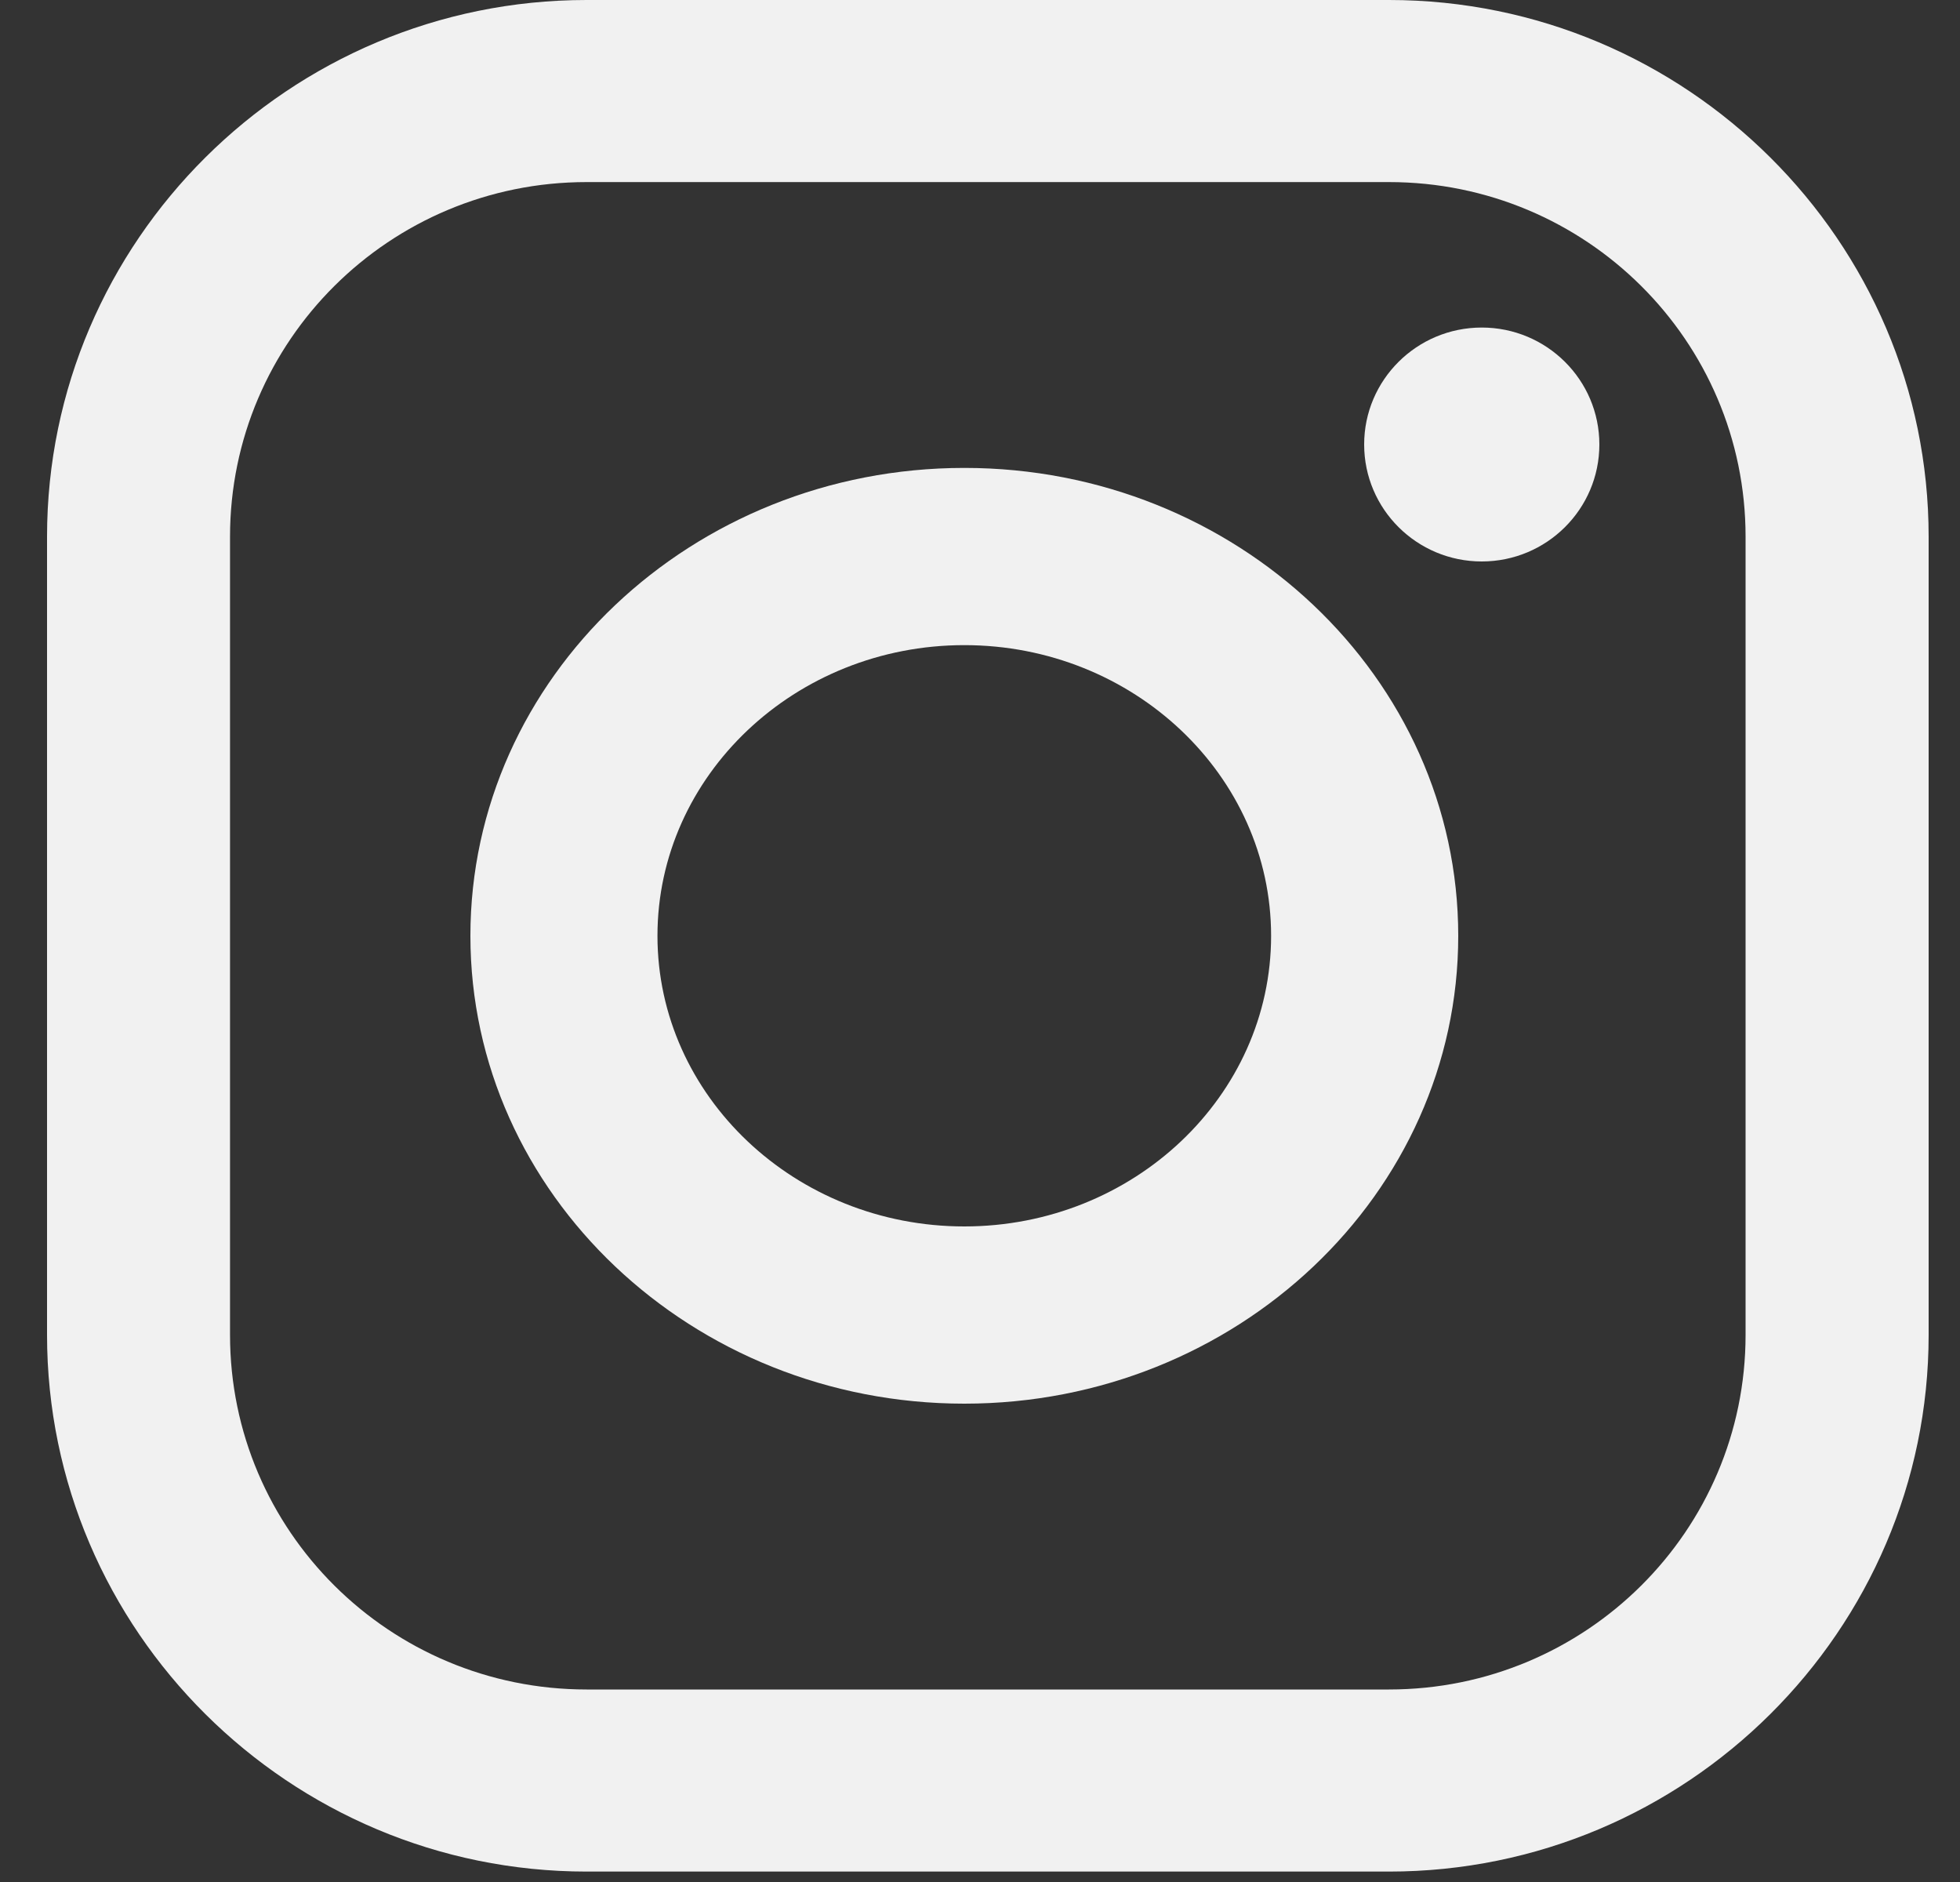 <svg width="25" height="24" viewBox="0 0 25 24" fill="none" xmlns="http://www.w3.org/2000/svg">
<rect x="0" y="0" width="25" height="24" fill="#333333" stroke="none"/>
<g clip-path="url(#clip0_372_523)">
<path d="M17.717 23.867H7.482C3.691 23.867 0.6 20.793 0.6 17.023V6.844C0.6 3.074 3.691 0 7.482 0H17.717C21.509 0 24.6 3.074 24.6 6.844V17.023C24.6 20.793 21.509 23.867 17.717 23.867ZM7.482 2.322C4.97 2.322 2.934 4.346 2.934 6.844V17.023C2.934 19.521 4.97 21.545 7.482 21.545H17.717C20.229 21.545 22.265 19.521 22.265 17.023V6.844C22.265 4.346 20.229 2.322 17.717 2.322H7.482Z" fill="#F1F1F1"/>
<path d="M12.3 17.9C8.825 17.9 6 15.224 6 11.934C6 8.643 8.825 5.967 12.3 5.967C15.774 5.967 18.6 8.643 18.6 11.934C18.6 15.224 15.774 17.9 12.3 17.9ZM12.3 8.227C10.143 8.227 8.386 9.89 8.386 11.934C8.386 13.977 10.143 15.64 12.3 15.64C14.457 15.64 16.213 13.977 16.213 11.934C16.213 9.89 14.457 8.227 12.3 8.227Z" fill="#F1F1F1"/>
<path d="M18.9 7.16C19.728 7.16 20.4 6.492 20.4 5.668C20.4 4.845 19.728 4.177 18.9 4.177C18.072 4.177 17.4 4.845 17.4 5.668C17.4 6.492 18.072 7.16 18.9 7.16Z" fill="#F1F1F1"/>
</g>
<defs>
<clipPath id="clip0_372_523">
<rect width="24" height="23.867" fill="white" transform="translate(0.6)"/>
</clipPath>
</defs>
</svg>
